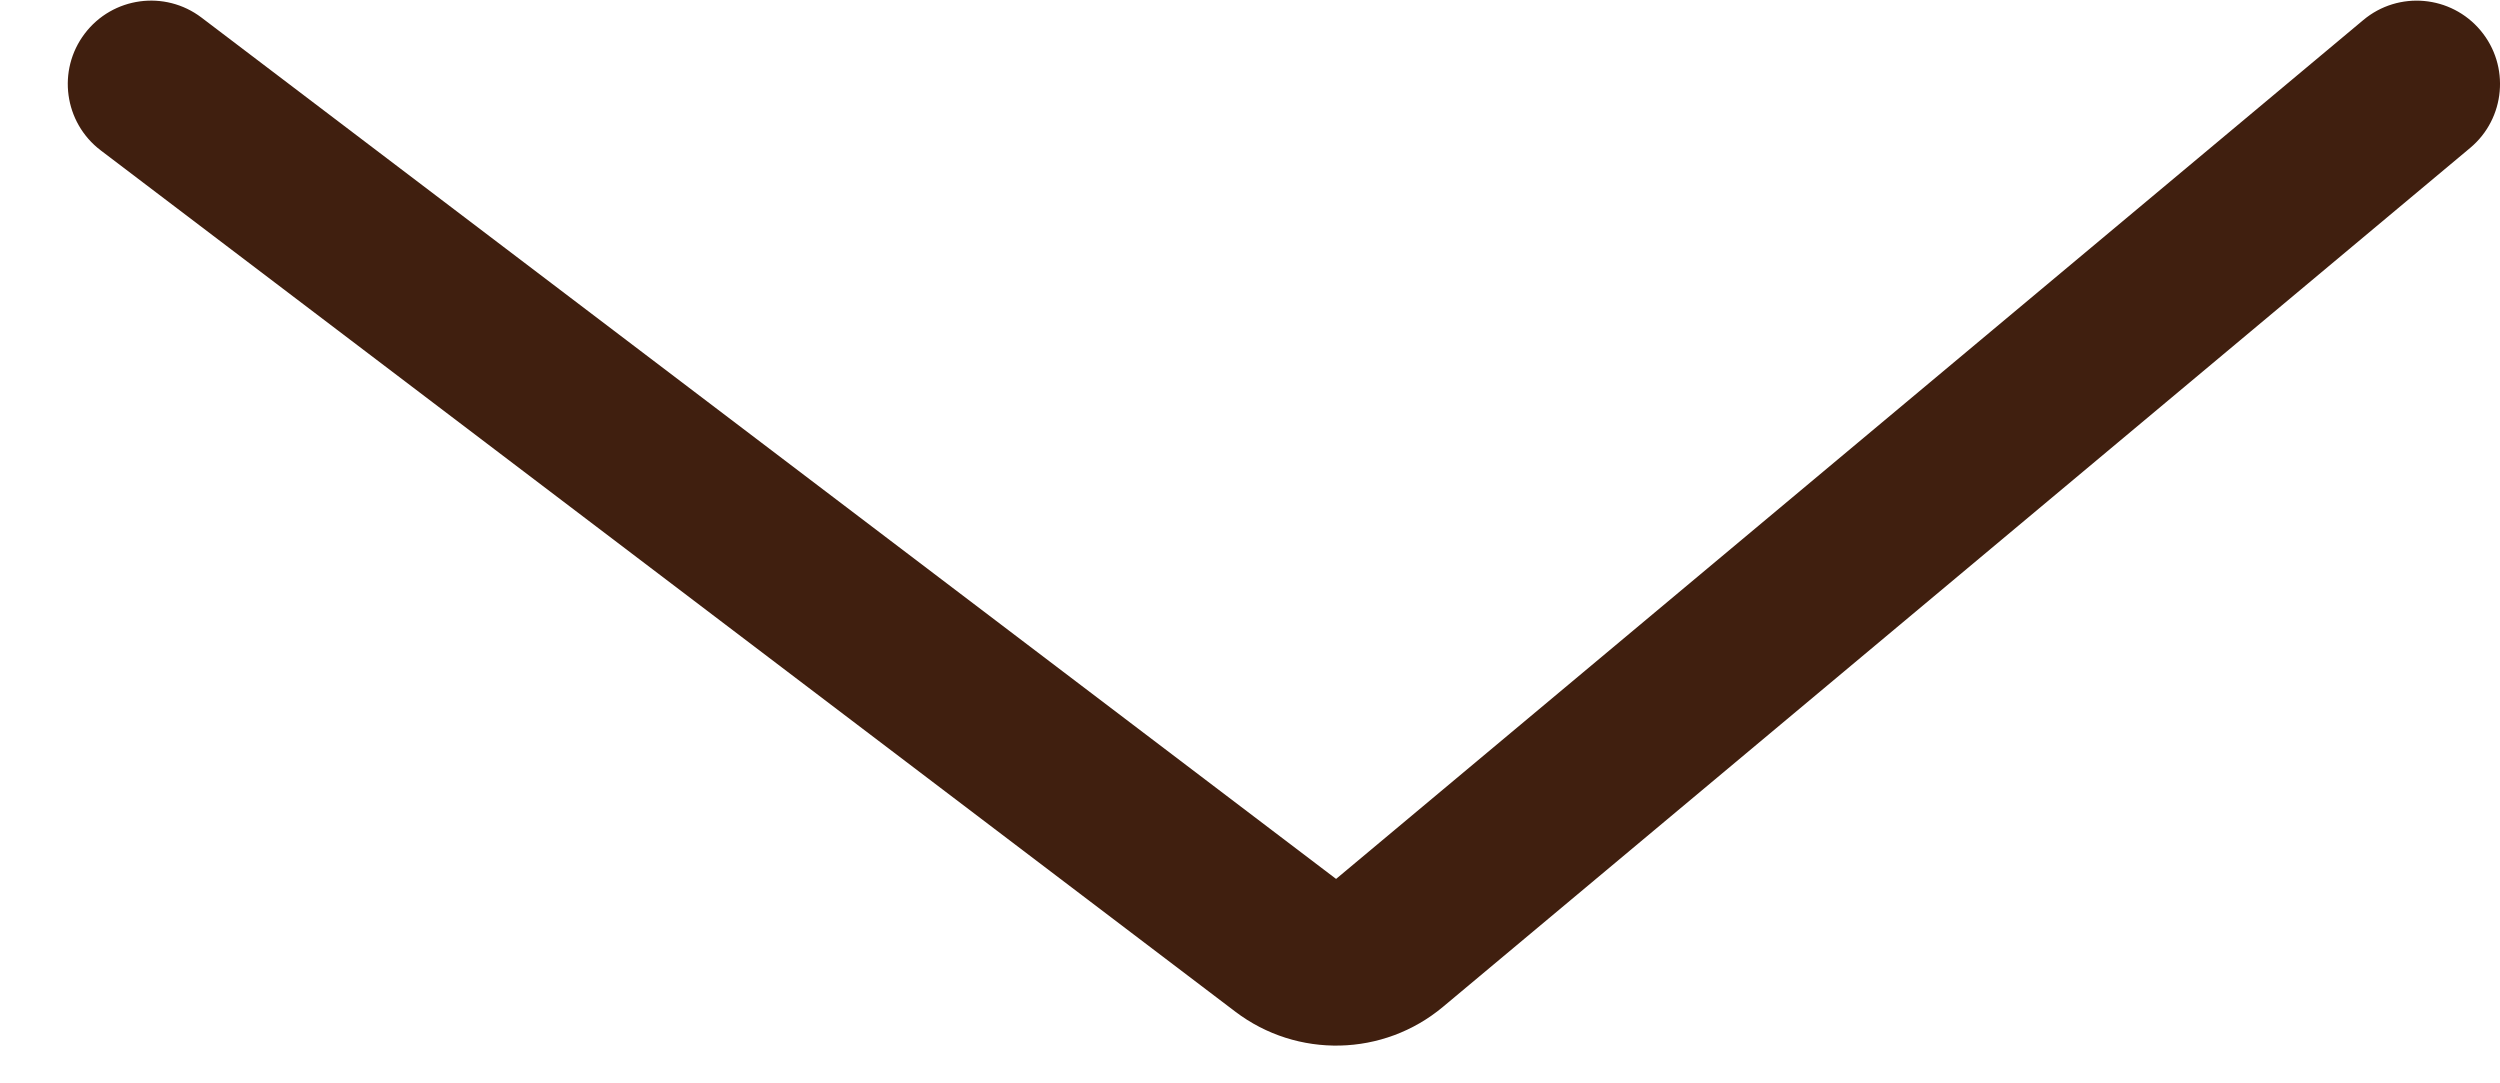 <svg xmlns="http://www.w3.org/2000/svg" width="30" height="13" viewBox="0 0 30 13" fill="none"><path fill-rule="evenodd" clip-rule="evenodd" d="M1.017 0.403C1.351 -0.037 1.978 -0.123 2.418 0.211L16.033 10.547L28.359 0.241C28.782 -0.114 29.413 -0.057 29.767 0.366C30.122 0.79 30.065 1.421 29.642 1.775L17.316 12.082C16.601 12.68 15.567 12.704 14.824 12.14L1.208 1.804C0.769 1.47 0.683 0.843 1.017 0.403Z" fill="#401F0F"></path></svg>